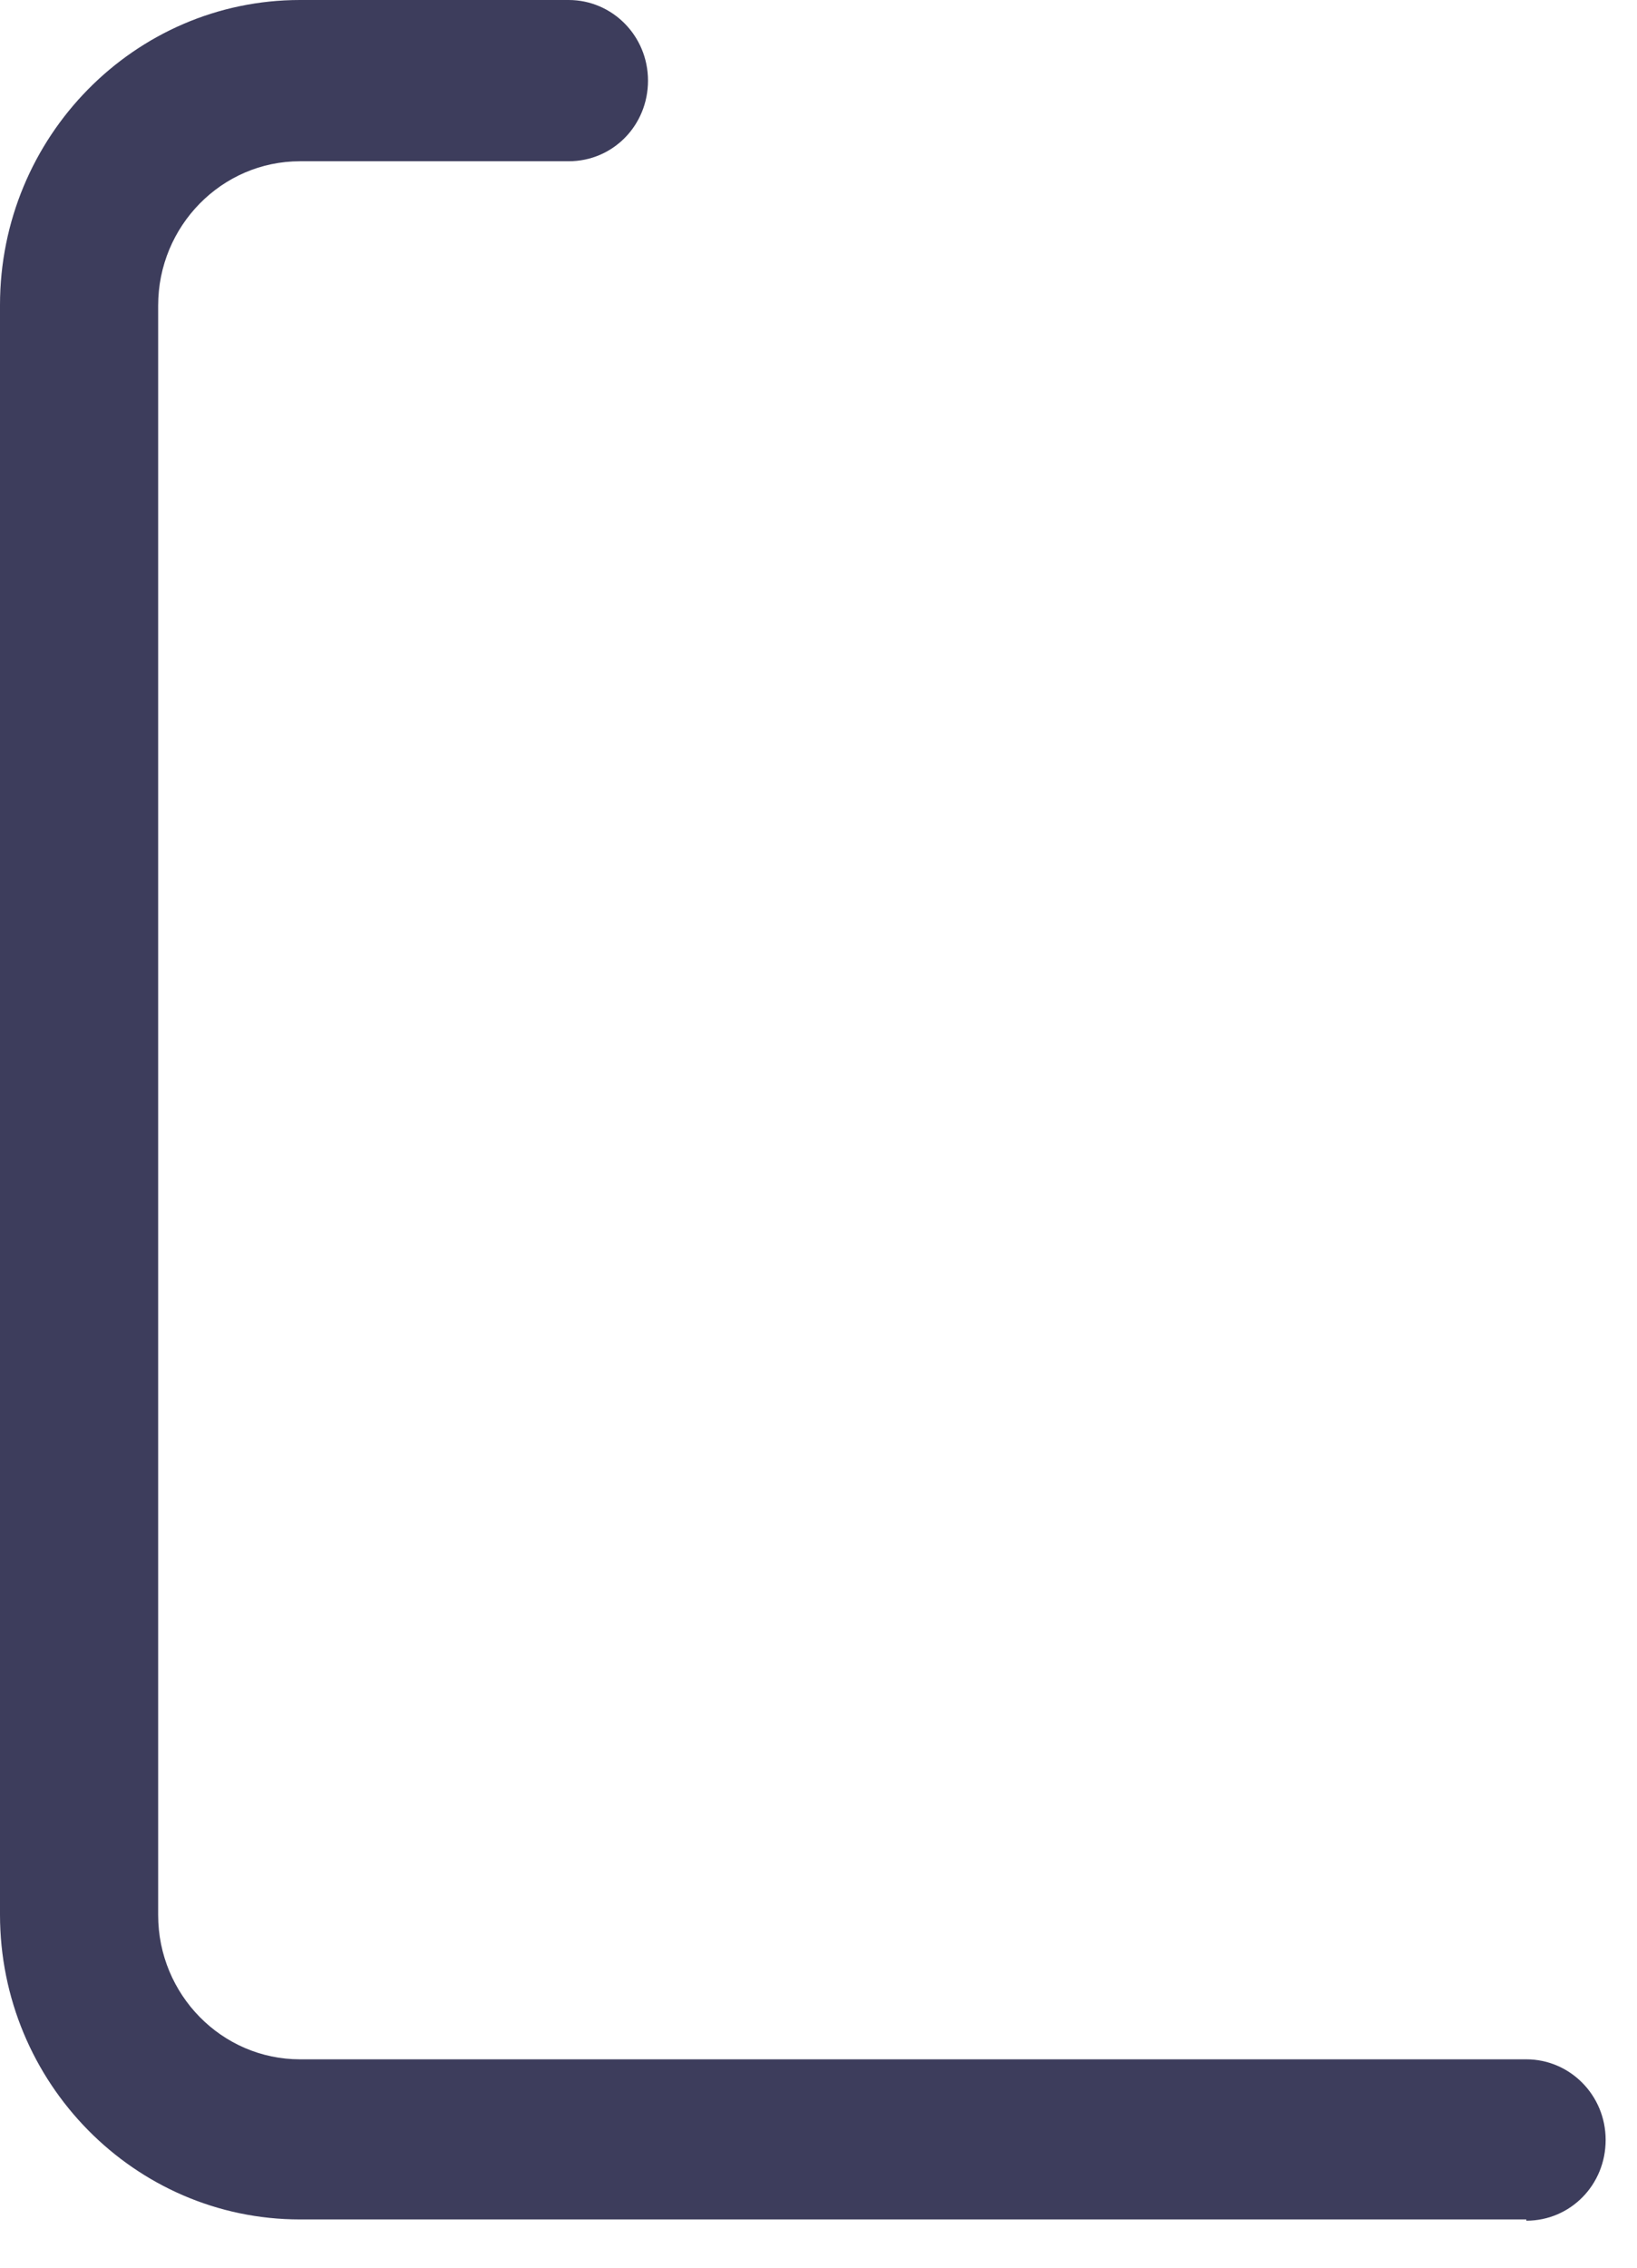 <?xml version="1.0" encoding="utf-8"?>
<svg xmlns="http://www.w3.org/2000/svg" fill="none" height="100%" overflow="visible" preserveAspectRatio="none" style="display: block;" viewBox="0 0 13 18" width="100%">
<path d="M12.121 17.617H2.382C1.069 17.617 0 16.531 0 15.197V2.421C0 1.086 1.069 0 2.382 0H4.516C4.862 0 5.146 0.284 5.146 0.64C5.146 0.996 4.867 1.28 4.516 1.28H2.382C1.761 1.28 1.256 1.794 1.256 2.425V15.201C1.256 15.832 1.761 16.346 2.382 16.346H12.121C12.467 16.346 12.751 16.63 12.751 16.986C12.751 17.343 12.471 17.627 12.121 17.627V17.617Z" fill="#3D3D5C" id="Vector"/>
</svg>